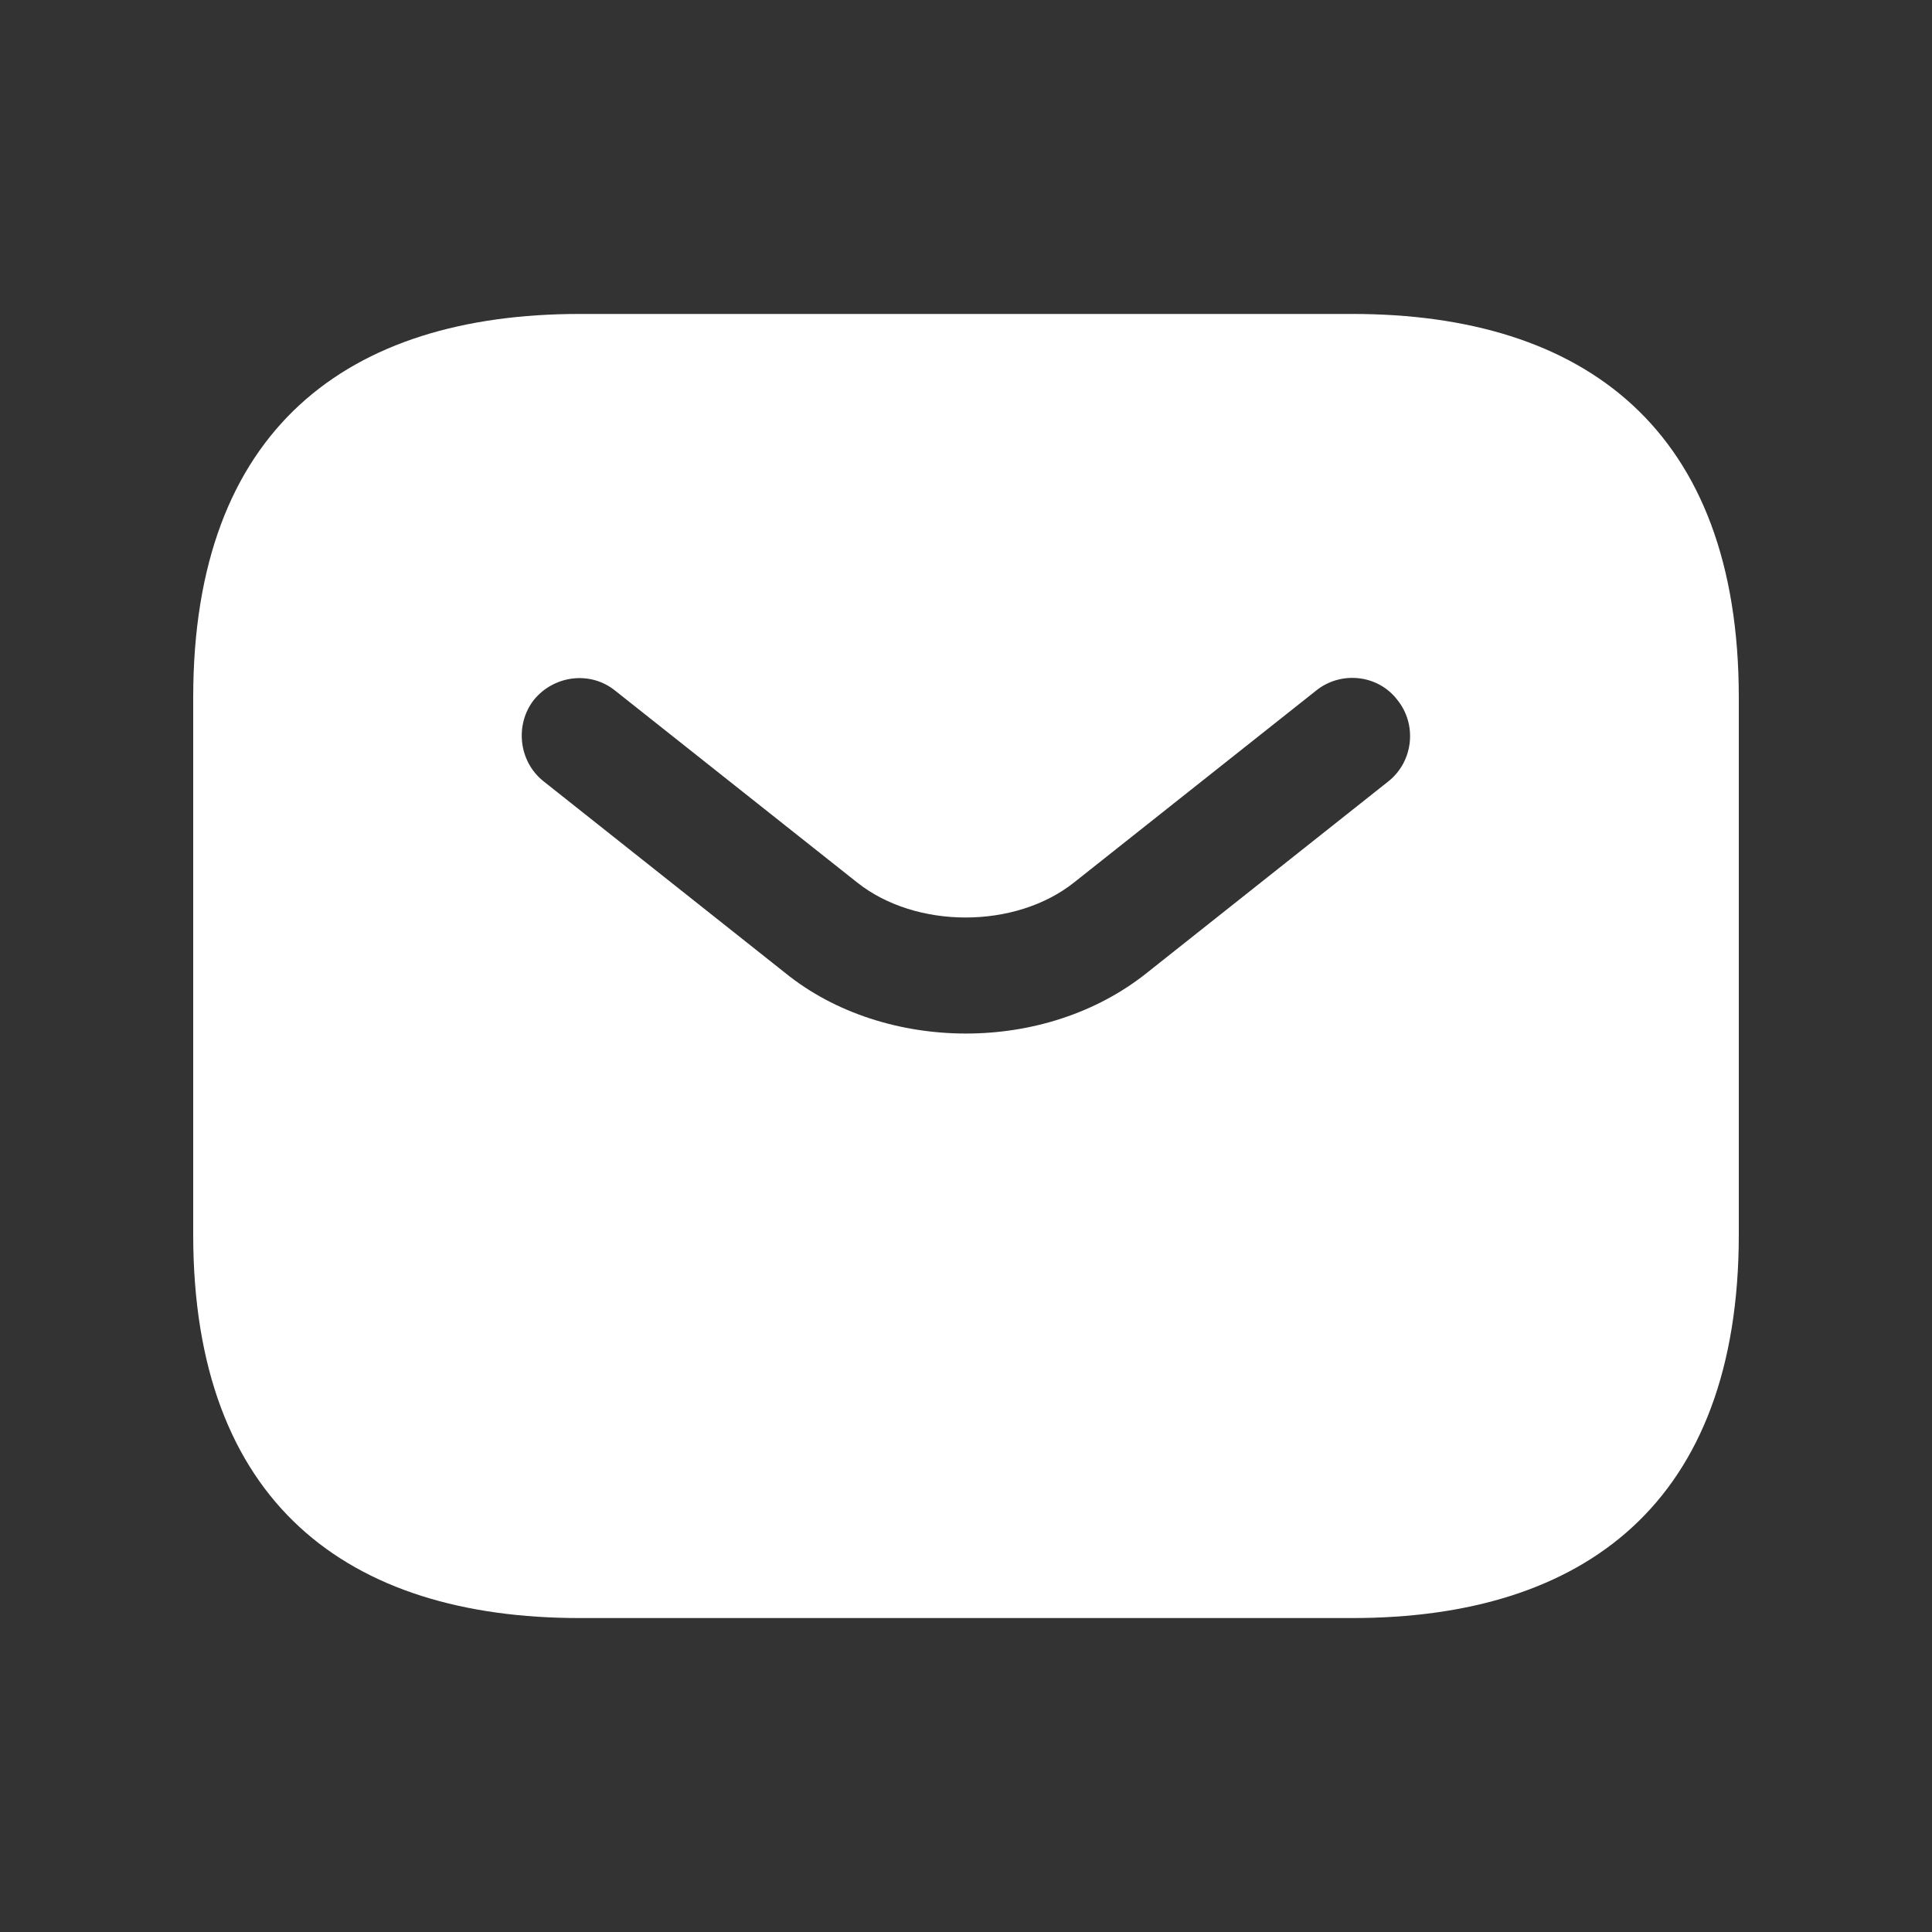 <svg width="24" height="24" viewBox="0 0 24 24" fill="none" xmlns="http://www.w3.org/2000/svg">
<rect x="0" y="0" width="24" height="24" fill="#333333" stroke="none"/>
<g id="Contact Icon">
<path id="Vector" d="M16.8 3.9H7.2C4.32 3.9 2.4 5.329 2.4 8.665V15.335C2.4 18.671 4.32 20.1 7.2 20.1H16.8C19.68 20.1 21.6 18.671 21.6 15.335V8.665C21.6 5.329 19.68 3.9 16.8 3.9ZM17.251 9.703L14.246 12.086C13.613 12.591 12.806 12.839 12 12.839C11.194 12.839 10.377 12.591 9.754 12.086L6.749 9.703C6.441 9.456 6.394 8.998 6.633 8.693C6.883 8.388 7.334 8.331 7.641 8.579L10.646 10.961C11.376 11.543 12.614 11.543 13.344 10.961L16.349 8.579C16.656 8.331 17.117 8.379 17.357 8.693C17.606 8.998 17.558 9.456 17.251 9.703Z" fill="white"/>
</g>
</svg>
